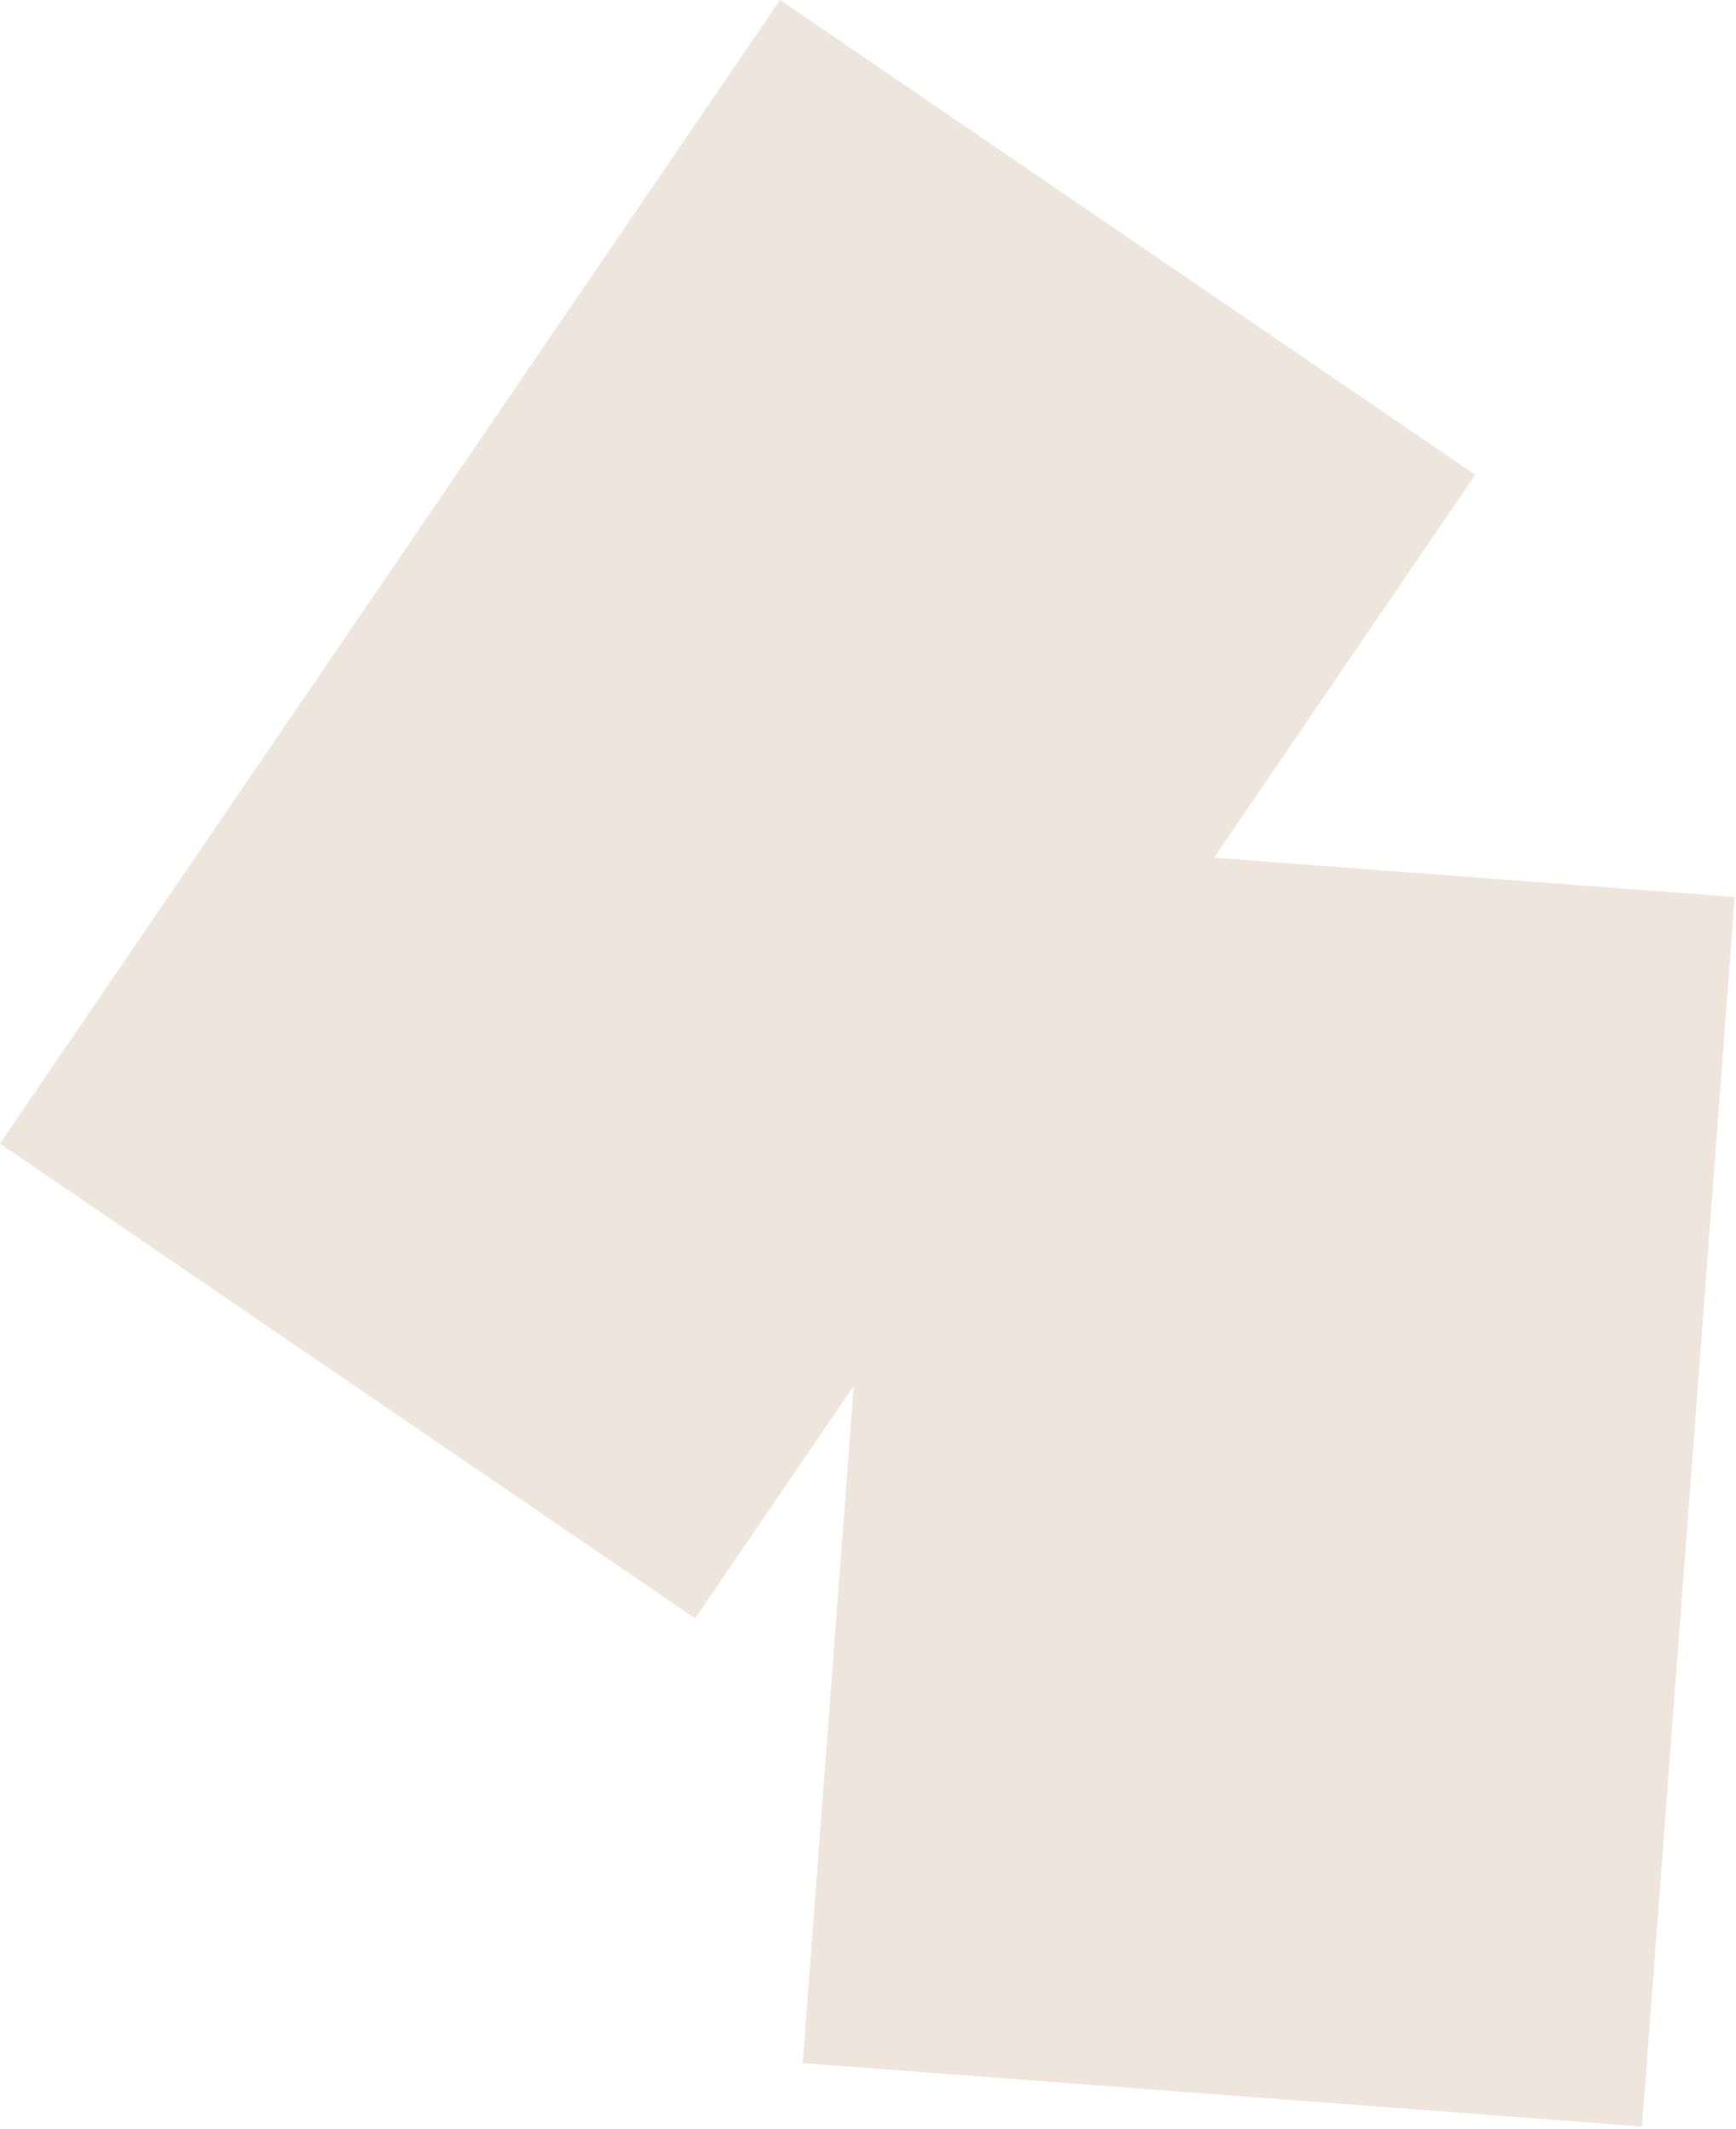 <svg width="559" height="685" viewBox="0 0 559 685" fill="none" xmlns="http://www.w3.org/2000/svg">
<path opacity="0.4" d="M475.028 152.786L390.92 276.01L558.587 288.664L528.726 684.309L258.482 663.913L274.933 445.937L223.84 520.792L0 368.006L251.188 0L475.028 152.786Z" fill="#D4BFA8"/>
</svg>
